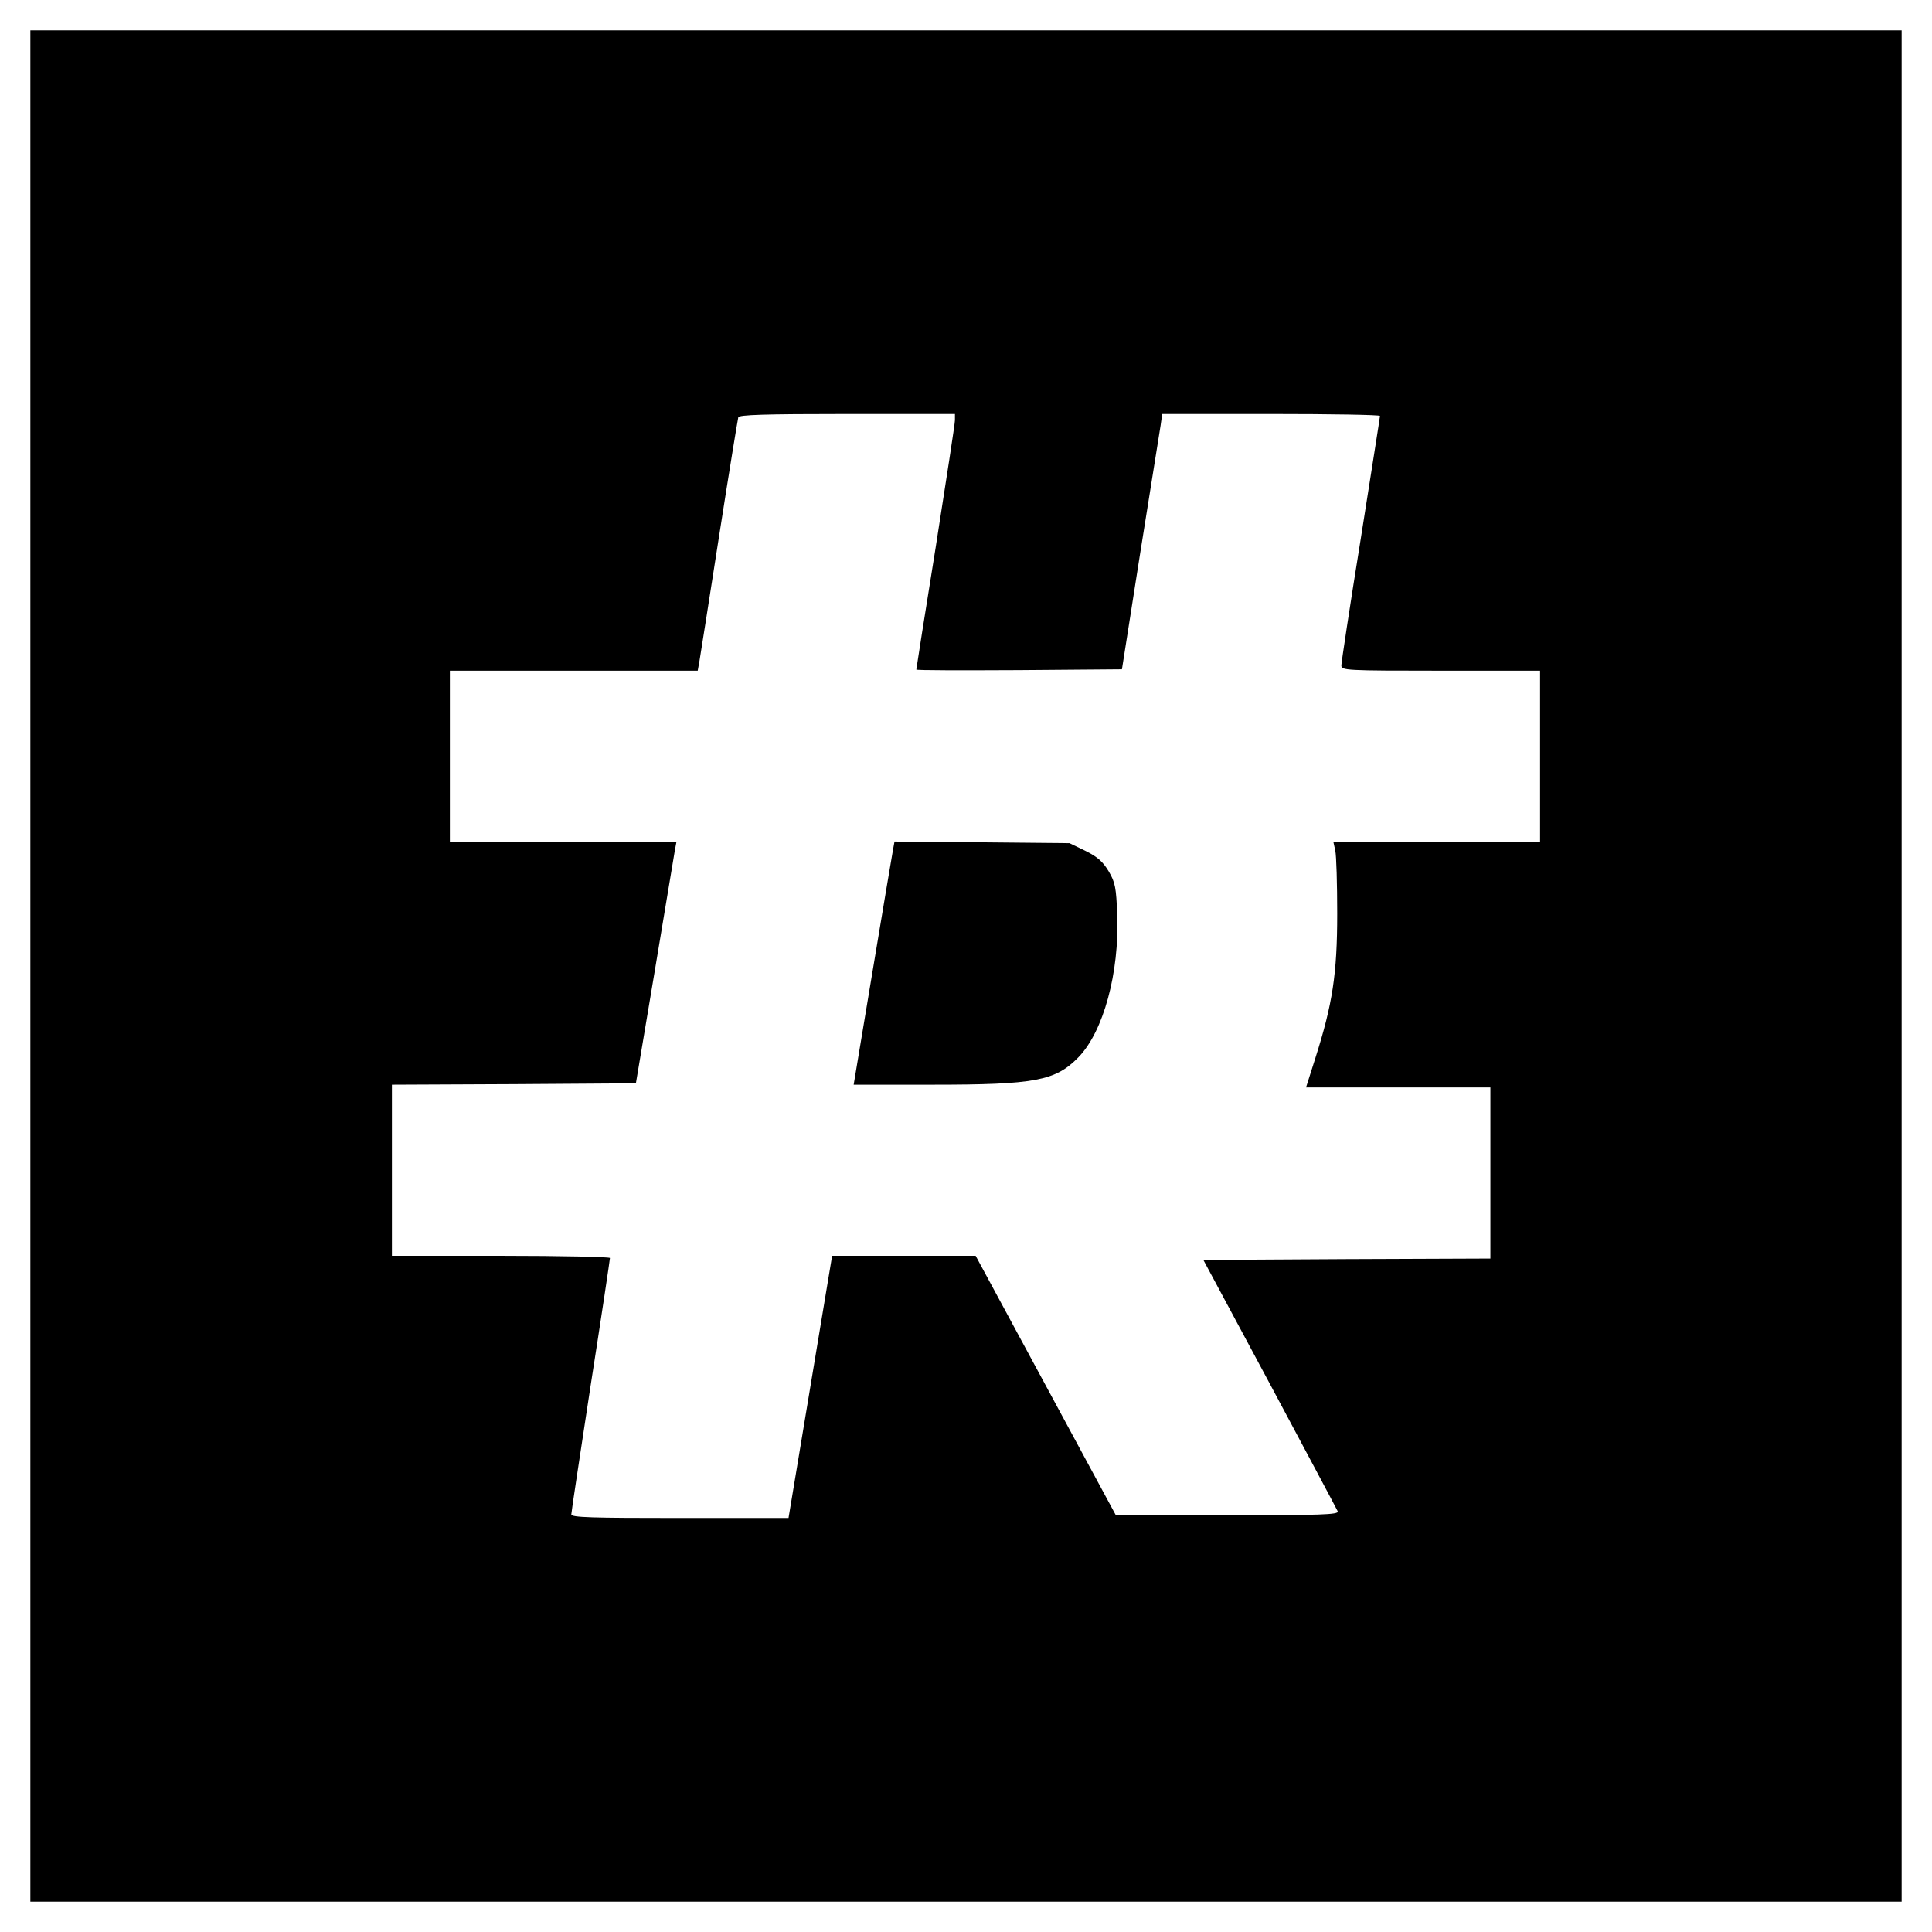 <?xml version="1.0" standalone="no"?>
<!DOCTYPE svg PUBLIC "-//W3C//DTD SVG 20010904//EN"
 "http://www.w3.org/TR/2001/REC-SVG-20010904/DTD/svg10.dtd">
<svg version="1.0" xmlns="http://www.w3.org/2000/svg"
 width="700pt" height="700pt" viewBox="0 0 700 700"
 preserveAspectRatio="xMidYMid meet">
<g transform="translate(0,700) scale(0.1,-0.1)"
fill="#000000" stroke="none">
<path d="M110 3500 l0 -3390 3390 0 3390 0 0 3390 0 3390 -3390 0 -3390 0 0
-3390z m3350 1978 c0 -13 -32 -220 -70 -462 -39 -241 -70 -440 -70 -442 0 -3
168 -3 372 -2 l373 3 66 420 c37 231 70 439 74 463 l6 42 395 0 c217 0 394 -3
394 -7 0 -5 -32 -205 -70 -447 -39 -241 -70 -447 -70 -457 0 -18 15 -19 360
-19 l360 0 0 -310 0 -310 -375 0 -374 0 7 -32 c4 -18 7 -121 7 -228 0 -219
-17 -328 -79 -523 l-34 -107 334 0 334 0 0 -310 0 -310 -520 -2 -520 -3 241
-449 c132 -247 243 -455 246 -462 4 -12 -63 -14 -399 -14 l-405 0 -254 470
-254 470 -260 0 -260 0 -79 -475 -79 -475 -394 0 c-320 0 -393 2 -393 13 0 8
32 218 70 467 39 249 70 457 70 462 0 4 -178 8 -395 8 l-395 0 0 310 0 310
442 2 442 3 68 405 c37 223 70 420 73 438 l6 32 -411 0 -410 0 0 310 0 310
449 0 449 0 6 33 c3 17 35 221 71 452 36 231 68 426 70 433 3 9 91 12 395 12
l390 0 0 -22z"/>
<path d="M3235 3918 c-3 -18 -37 -216 -74 -440 l-68 -408 287 0 c370 0 444 14
527 99 91 93 149 307 141 517 -4 98 -7 116 -31 157 -21 35 -40 52 -84 74 l-58
28 -317 3 -317 3 -6 -33z"/>
</g>
</svg>
